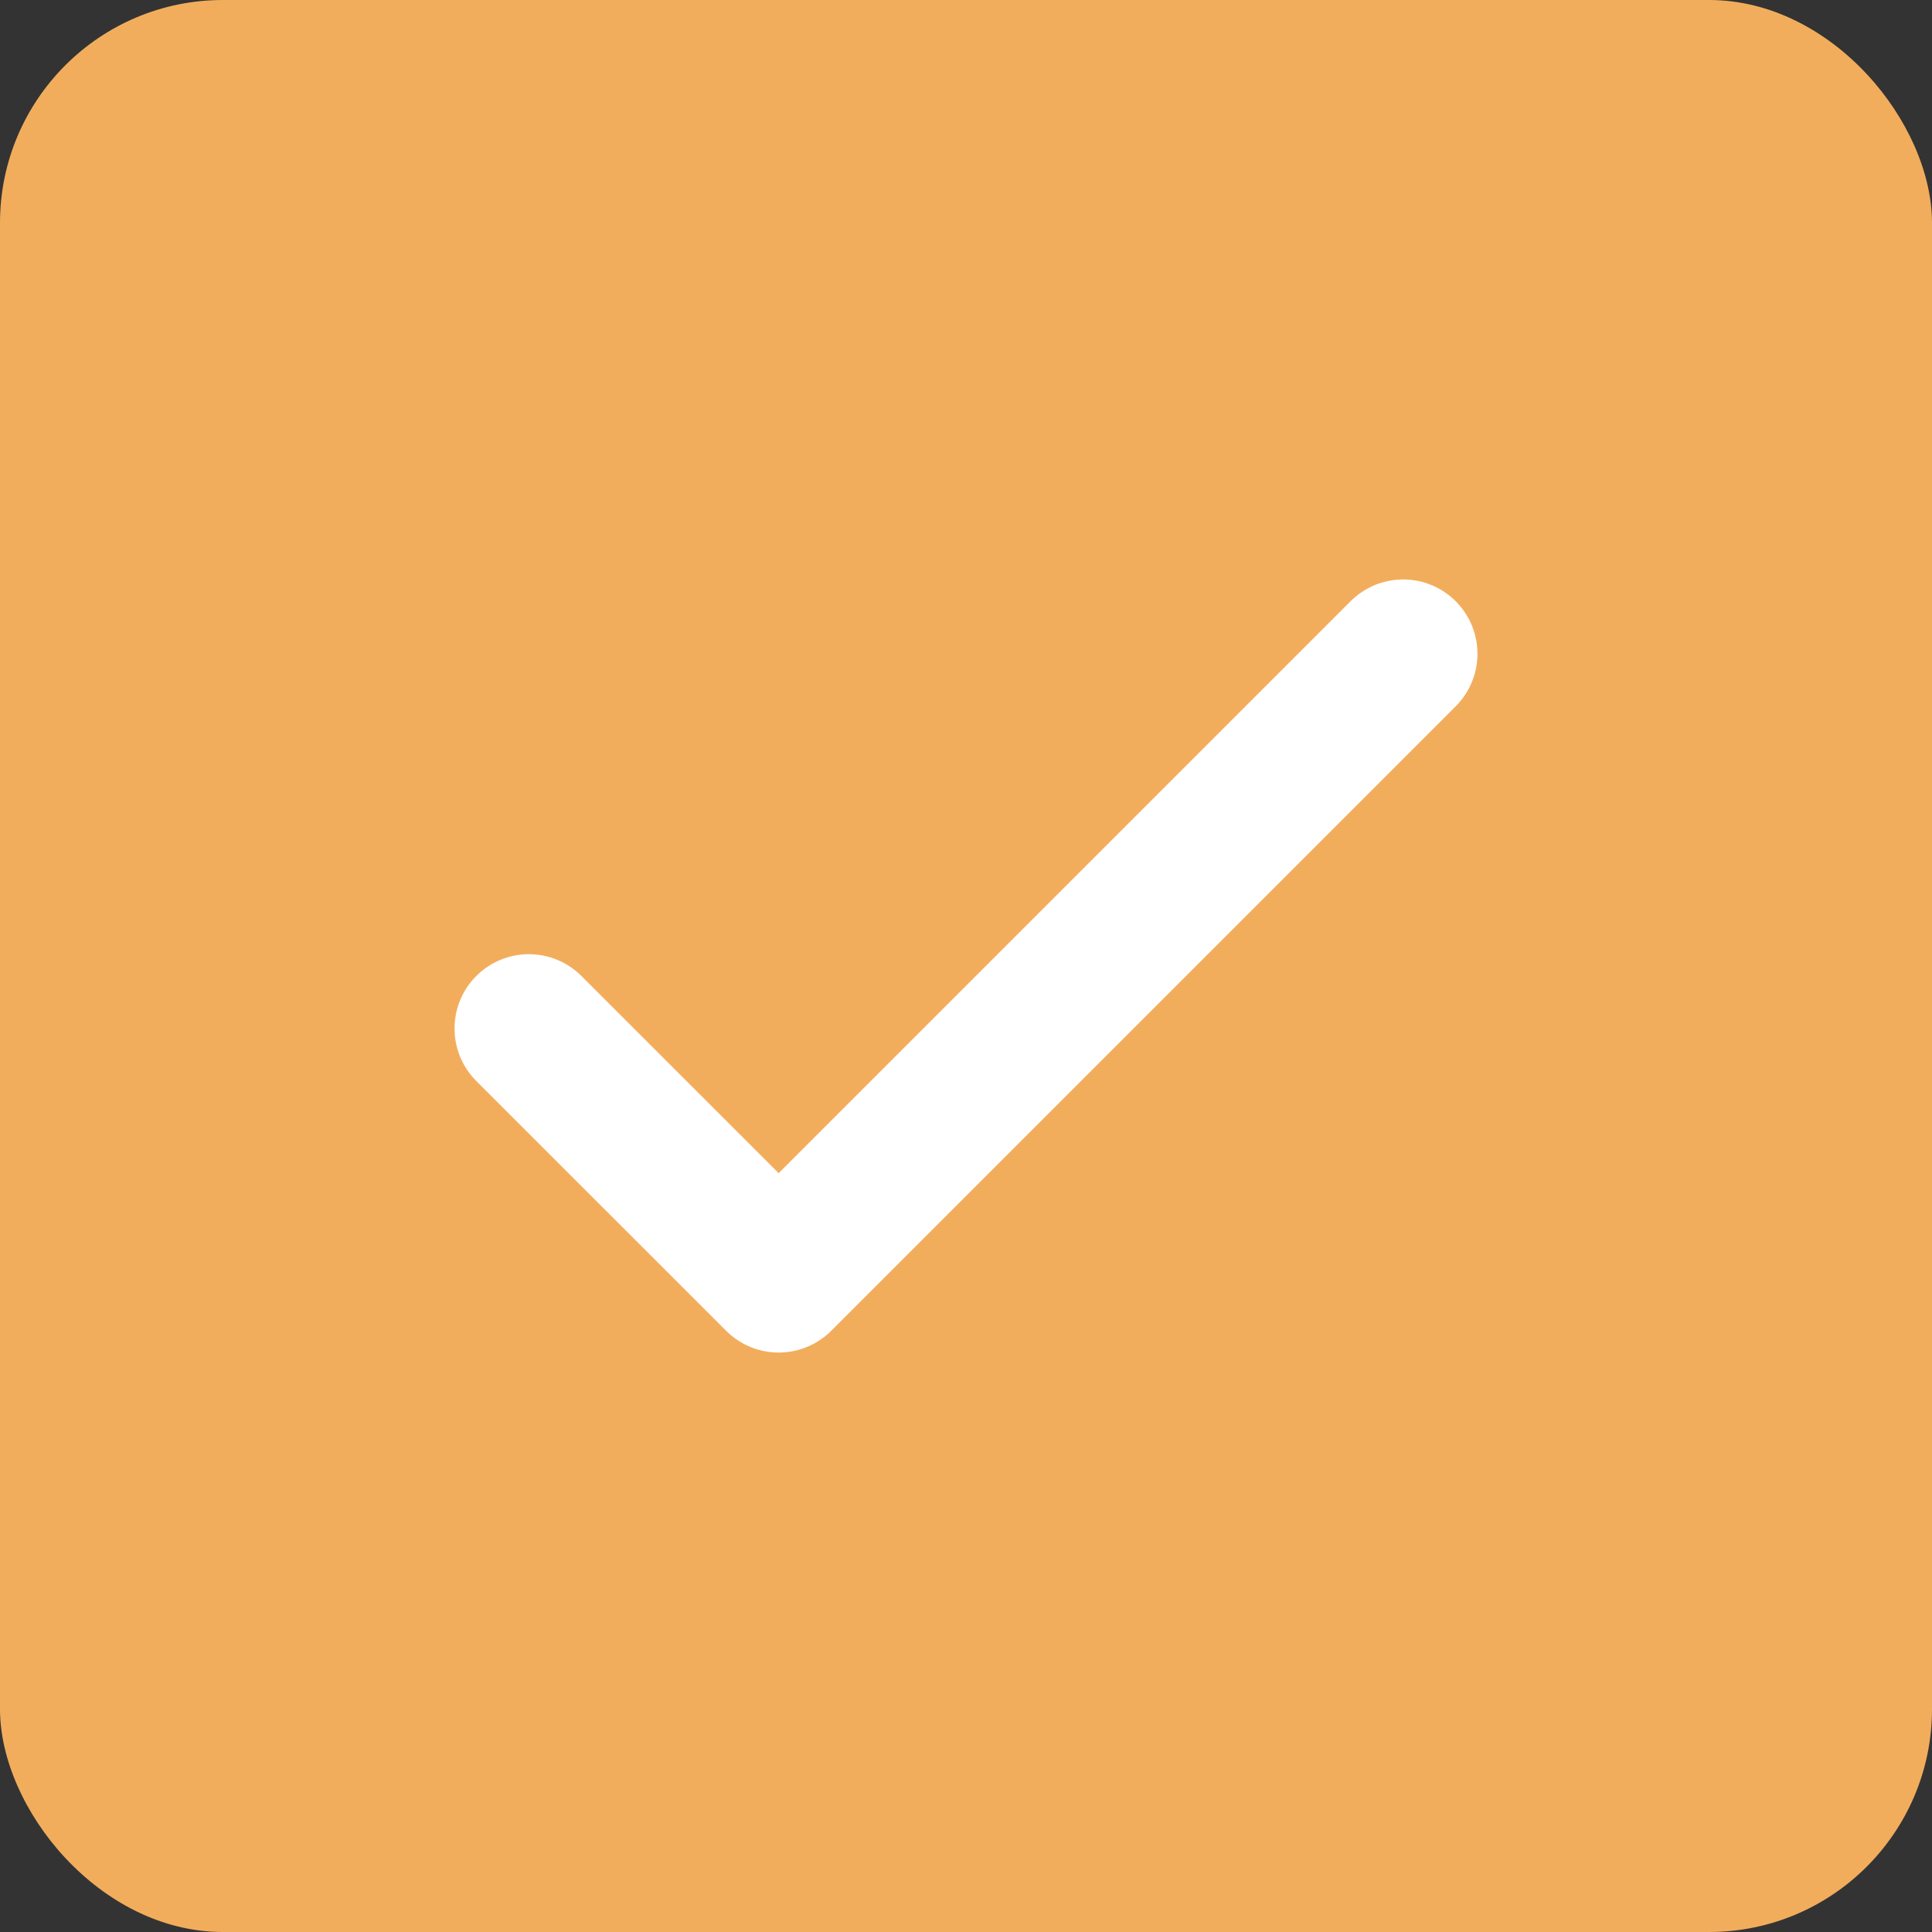 <svg width="26" height="26" viewBox="0 0 26 26" fill="none" xmlns="http://www.w3.org/2000/svg">
<rect x="0" y="0" width="26" height="26" fill="#333333" stroke="none"/>
<g clip-path="url(#clip0_3111_19461)">
<g clip-path="url(#clip1_3111_19461)">
<path d="M13 26C20.18 26 26 20.18 26 13C26 5.82 20.18 0 13 0C5.82 0 0 5.82 0 13C0 20.18 5.82 26 13 26Z" fill="#F2AD5C"/>
<rect x="-0" width="26" height="26" rx="3" fill="#F2AD5C"/>
<path d="M7.117 13.841L10.479 17.202L18.883 8.798" stroke="white" stroke-width="2" stroke-linecap="round" stroke-linejoin="round"/>
</g>
</g>
<defs>
<clipPath id="clip0_3111_19461">
<rect width="26" height="26" fill="white"/>
</clipPath>
<clipPath id="clip1_3111_19461">
<rect width="26" height="26" fill="white"/>
</clipPath>
</defs>
</svg>

